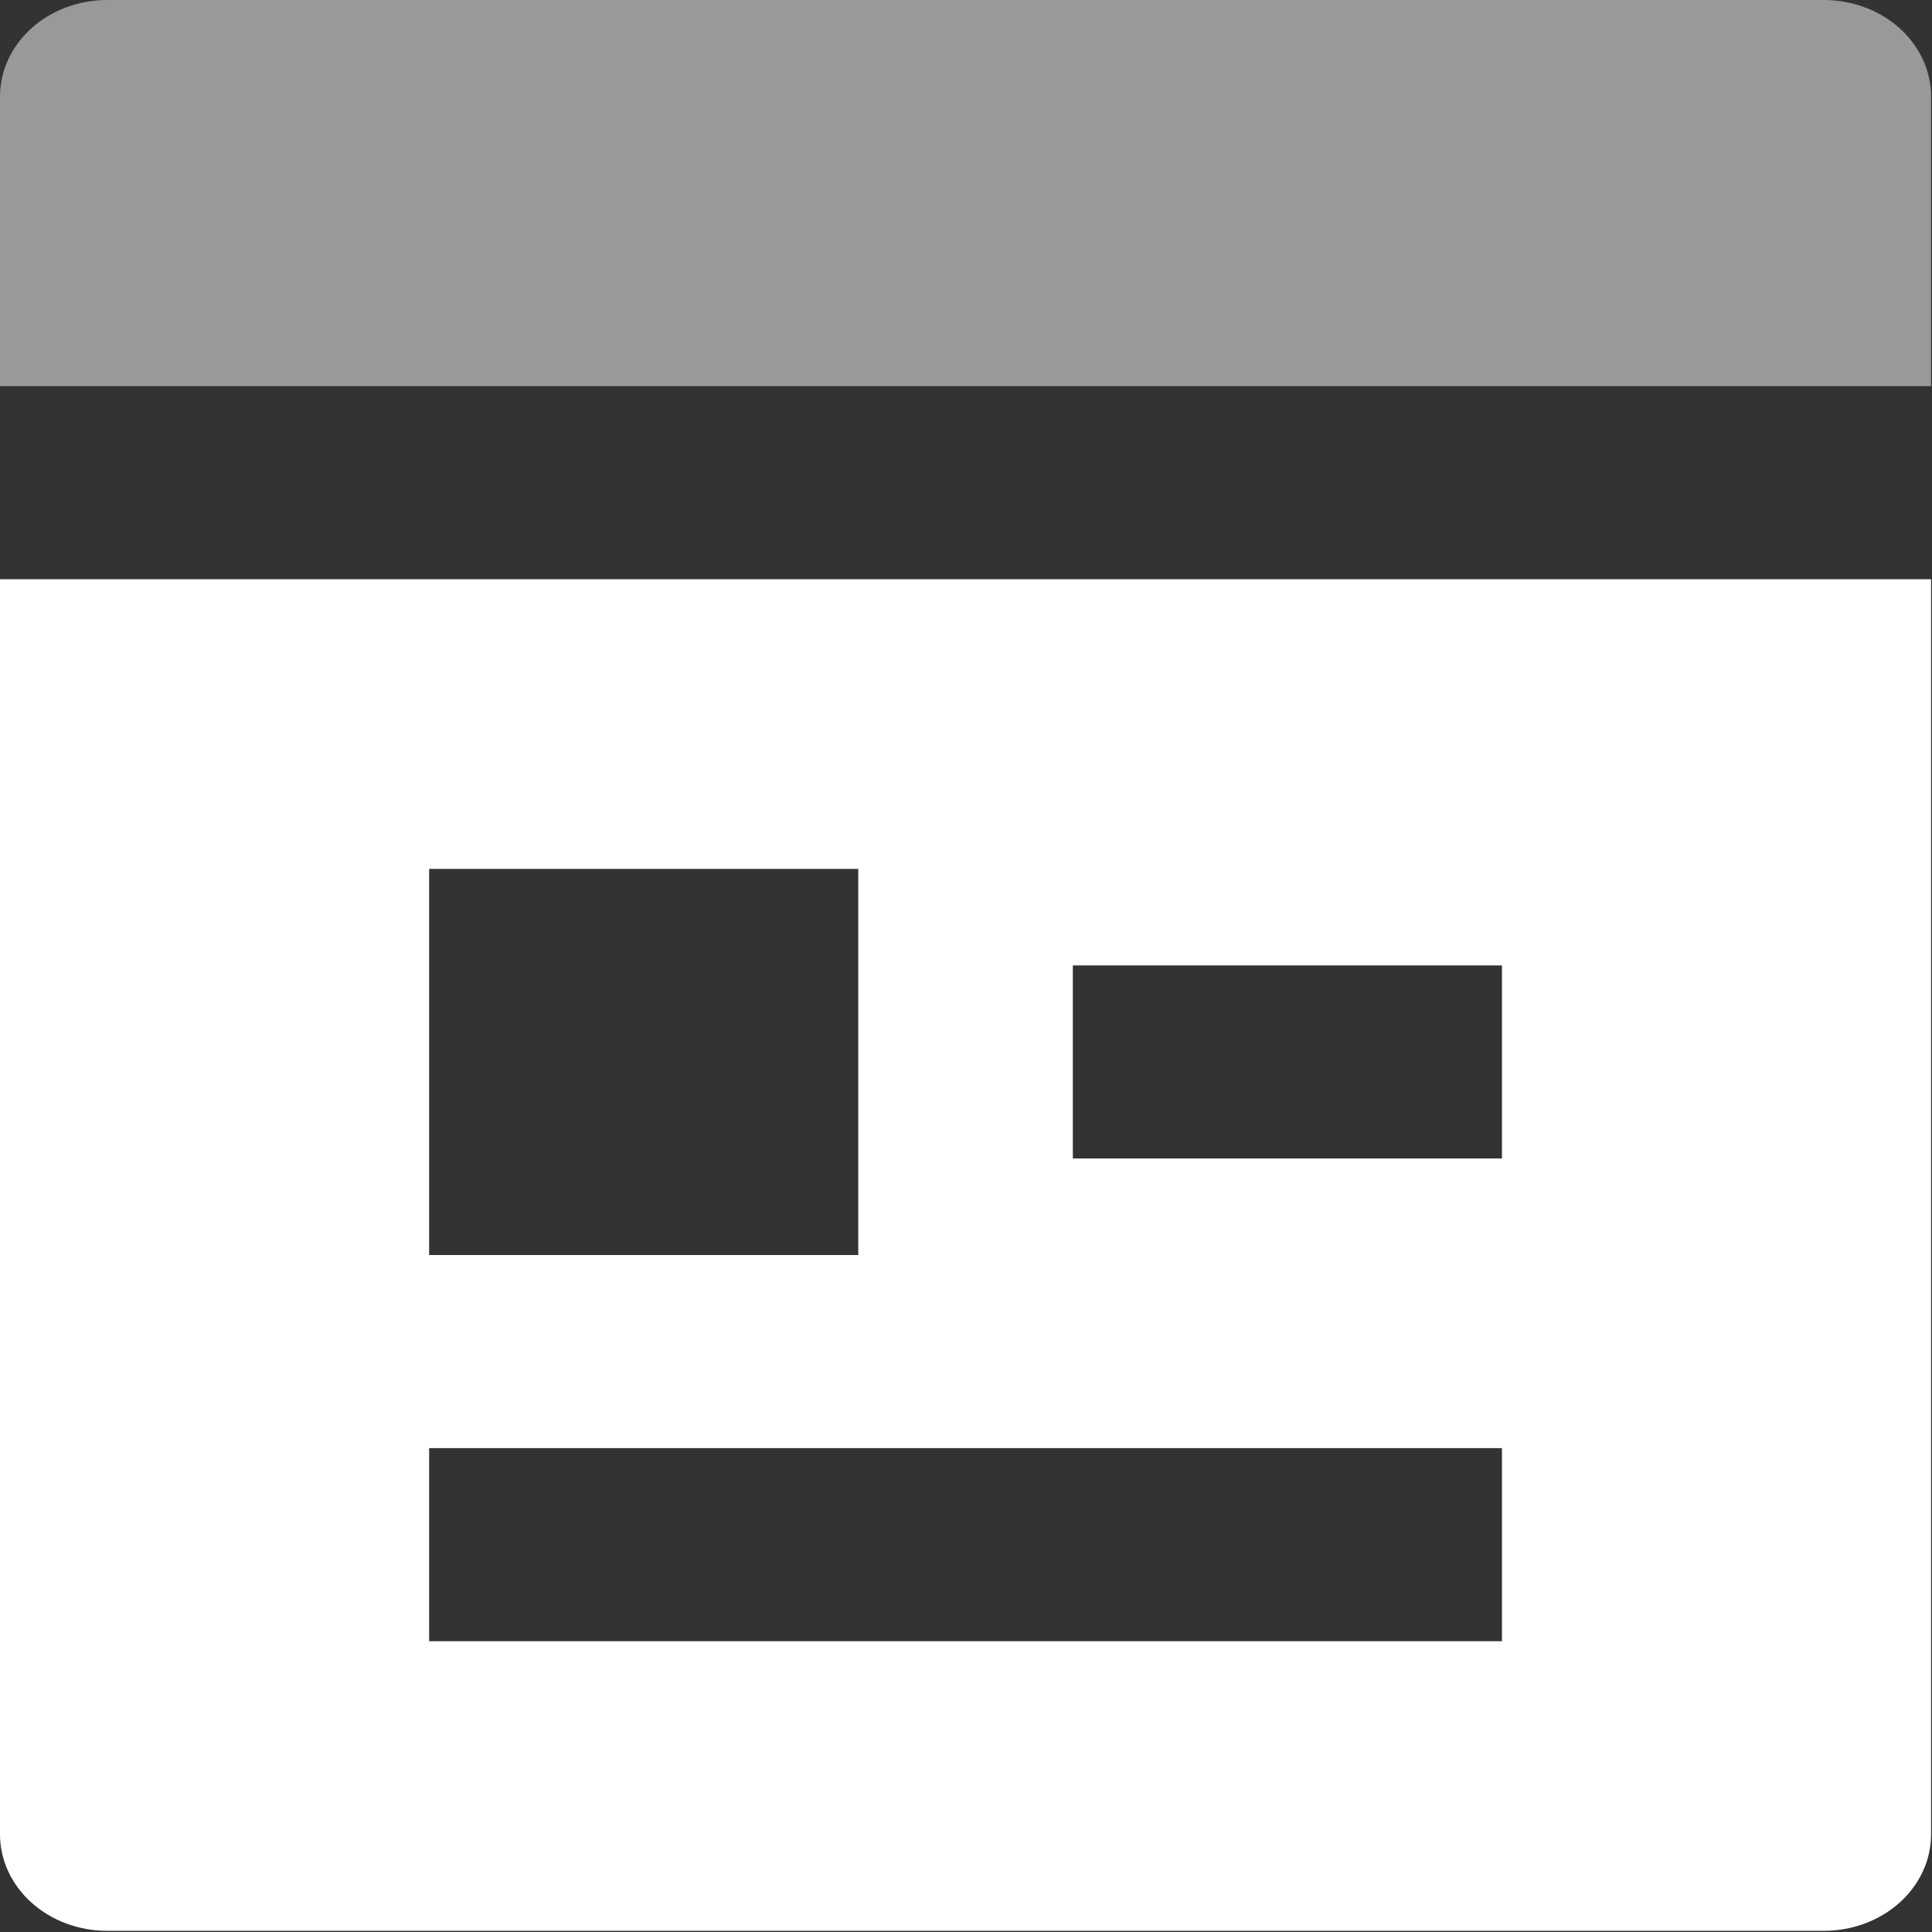 <?xml version="1.0" encoding="UTF-8" standalone="no"?><!DOCTYPE svg PUBLIC "-//W3C//DTD SVG 1.1//EN" "http://www.w3.org/Graphics/SVG/1.1/DTD/svg11.dtd"><svg width="100%" height="100%" viewBox="0 0 1409 1409" version="1.1" xmlns="http://www.w3.org/2000/svg" xmlns:xlink="http://www.w3.org/1999/xlink" xml:space="preserve" xmlns:serif="http://www.serif.com/" style="fill-rule:evenodd;clip-rule:evenodd;stroke-linejoin:round;stroke-miterlimit:2;"><rect x="0" y="0" width="1409" height="1409" fill="#333333" stroke="none"/><path d="M1330.09,1408.15l-1251.85,0c-20.751,0 -40.652,-7.416 -55.325,-20.62c-14.673,-13.204 -22.916,-31.115 -22.916,-49.787l-0,-915.301l1408.33,0l0,915.301c0,18.672 -8.241,36.583 -22.914,49.787c-14.673,13.204 -34.577,20.62 -55.326,20.62Zm-1017.13,-774.485l-0,281.631l312.963,0l-0,-281.631l-312.963,0Zm-0,422.447l-0,140.815l782.407,0l0,-140.815l-782.407,-0Zm469.444,-352.039l0,140.816l312.963,-0l0,-140.816l-312.963,0Z" style="fill:#fff;fill-rule:nonzero;"/><path d="M1408.33,281.631l-1408.33,-0l-0,-211.223c-0,-18.673 8.243,-36.582 22.916,-49.786c14.673,-13.204 34.574,-20.622 55.325,-20.622l1251.85,-0c20.749,-0 40.653,7.418 55.326,20.622c14.673,13.204 22.914,31.113 22.914,49.786l0,211.223Z" style="fill:#fff;fill-opacity:0.5;fill-rule:nonzero;"/></svg>